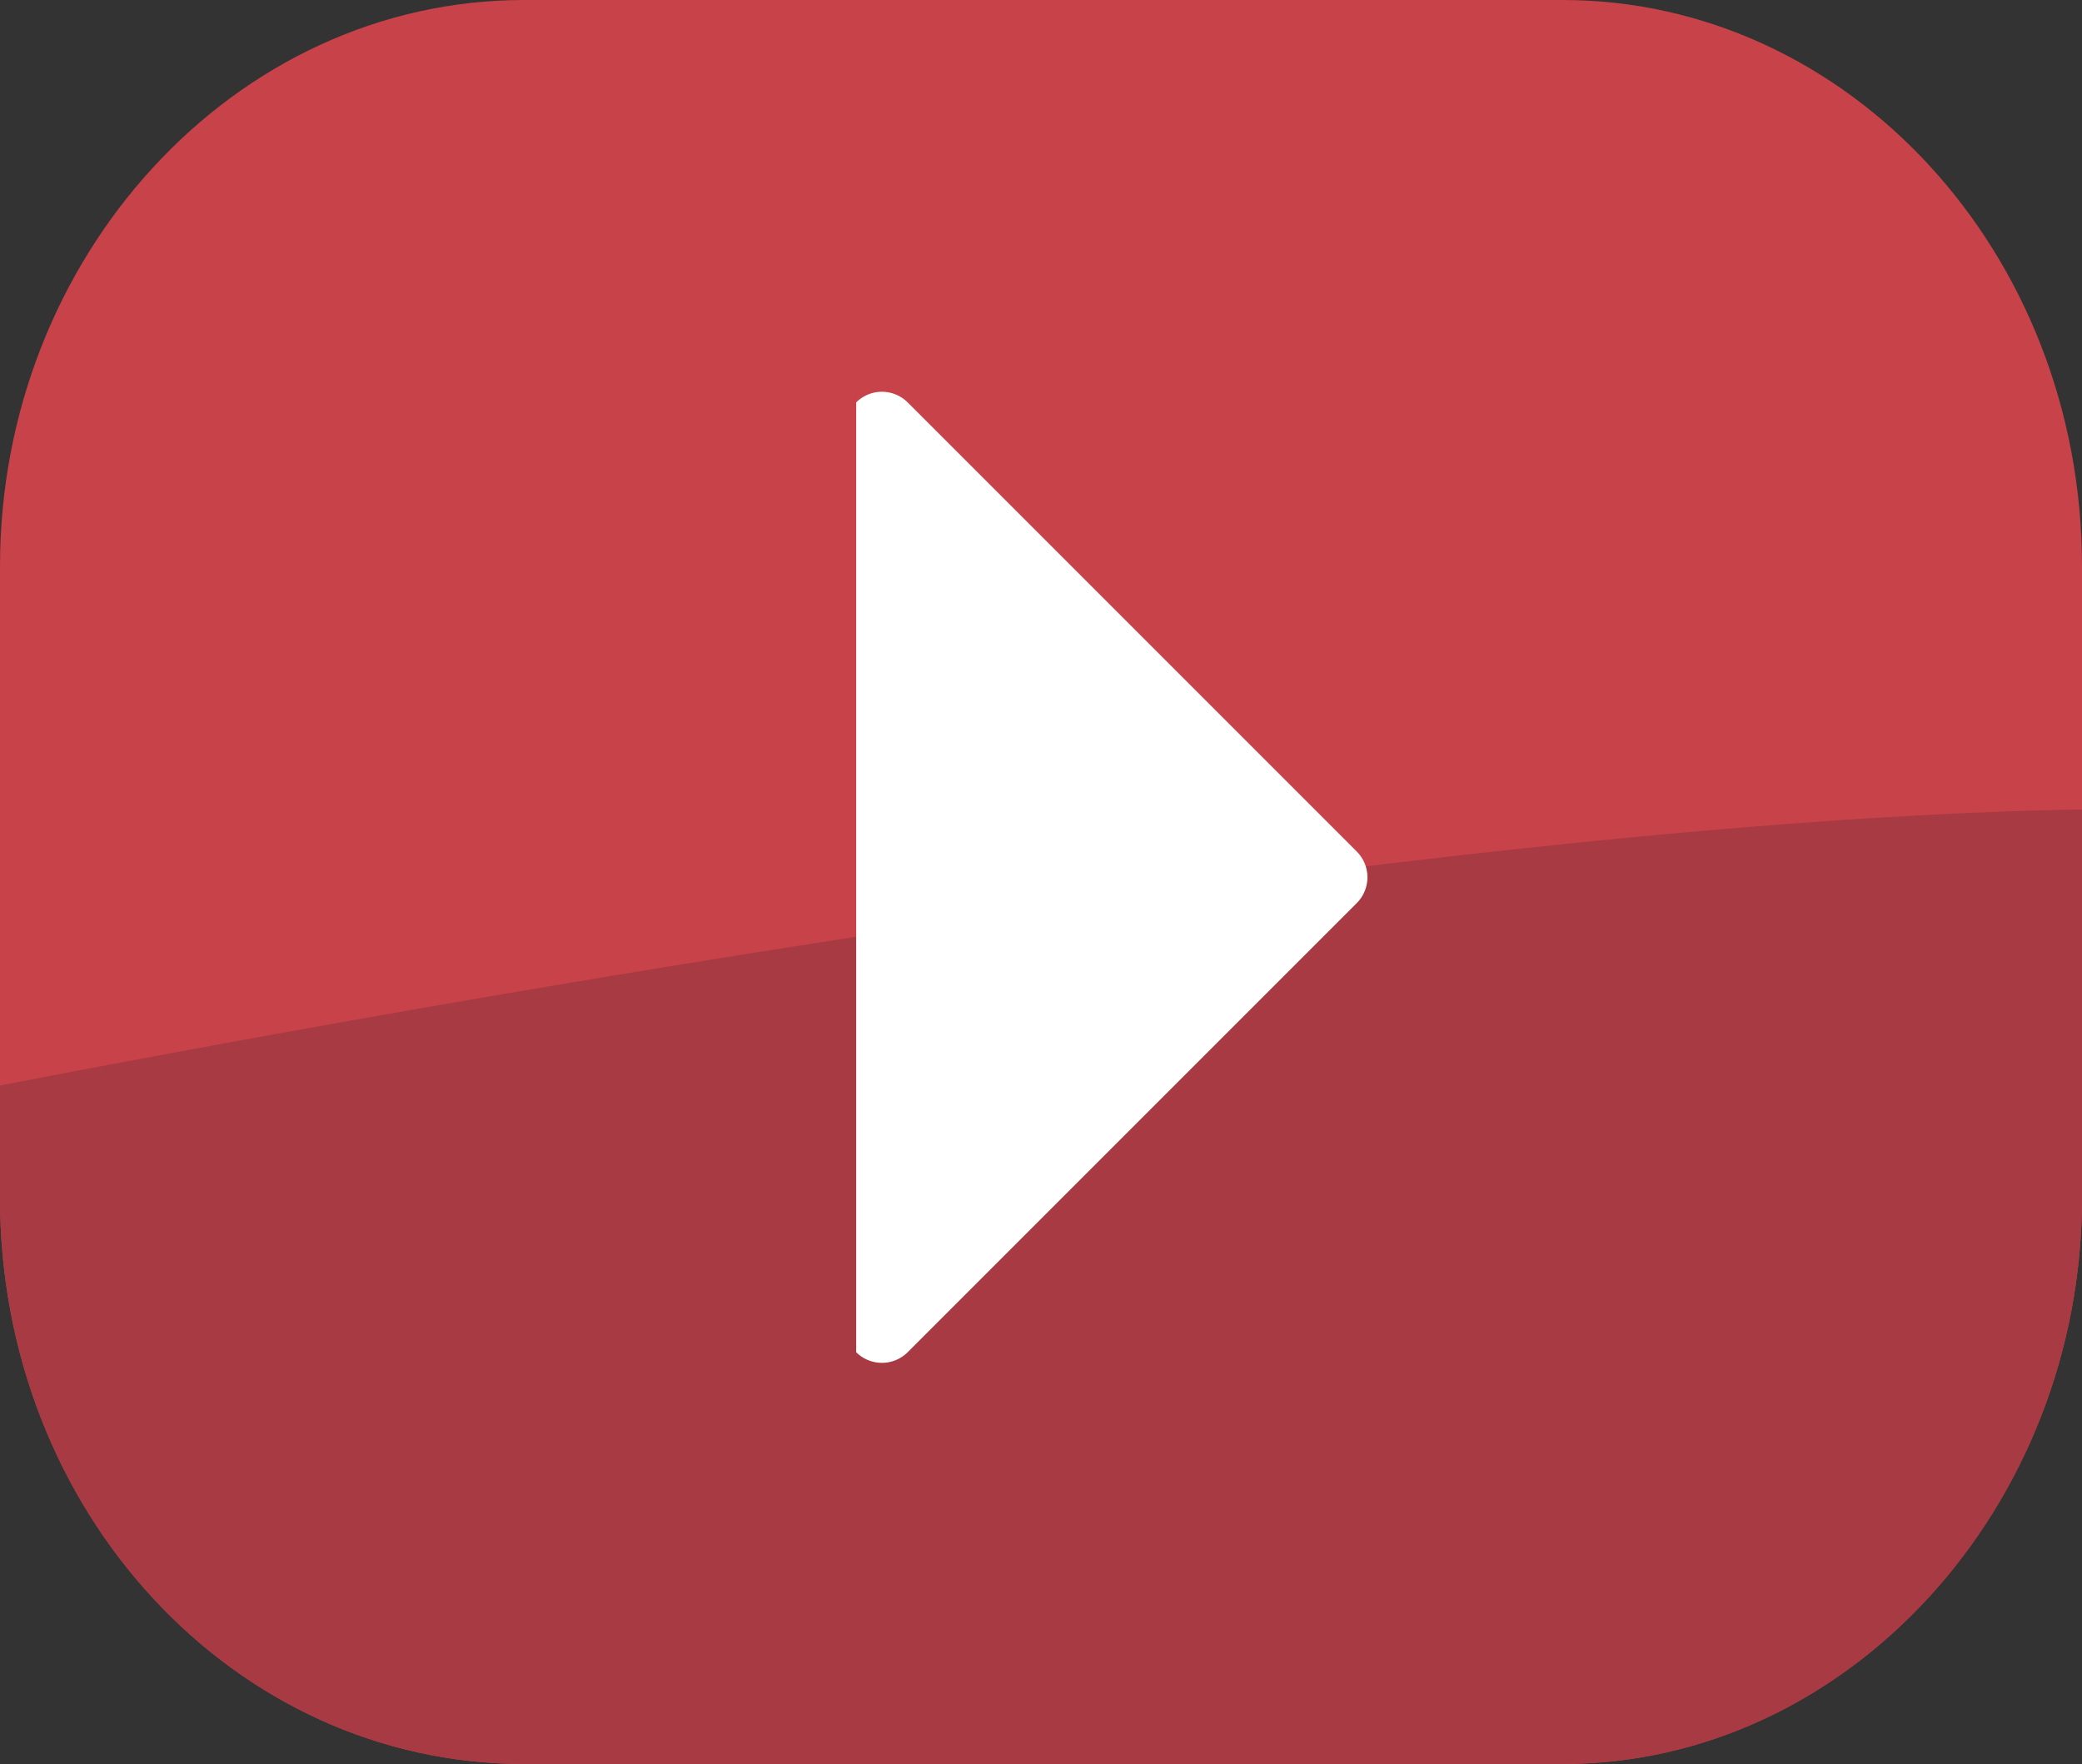 <svg xmlns="http://www.w3.org/2000/svg" viewBox="0 0 44.5 37.7"><rect x="0" y="0" width="44.5" height="37.7" fill="#333333" stroke="none"/><defs><style>.cls-1{fill:#c74249;}.cls-2{fill:#a73a42;}.cls-3{fill:#fff;}</style></defs><title>Asset 3</title><g id="Layer_2" data-name="Layer 2"><g id="boton_right" data-name="boton right"><path class="cls-1" d="M44.5,12.1V25.6c0,6.6-5,12.1-11.1,12.1H11.2C5,37.7,0,32.3,0,25.6V12.1C0,5.5,5,0,11.2,0H33.4C39.5,0,44.5,5.4,44.5,12.1Z"/><path class="cls-2" d="M44.5,17.3v8.3c0,6.6-5,12.1-11.1,12.1H11.2C5,37.7,0,32.3,0,25.6V23.2C11.9,20.9,32.1,17.5,44.5,17.3Z"/><path class="cls-3" d="M18.3,8.6a.78.78,0,0,1,1.1,0L29,18.2a.78.78,0,0,1,0,1.1l-9.6,9.6a.78.78,0,0,1-1.1,0Z"/></g></g></svg>